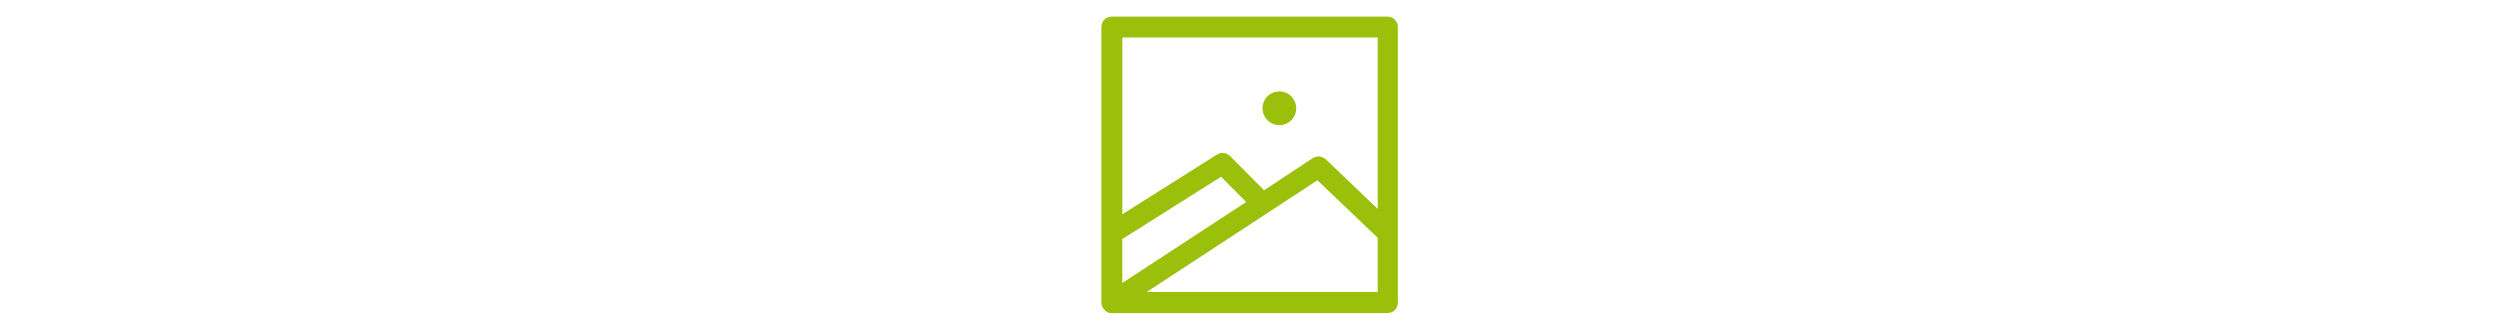 <svg xmlns="http://www.w3.org/2000/svg" viewBox="0 0 129 129" enable-background="new 0 0 129 129" height="17"><g fill="#9bc00c"><circle cx="76" cy="42.4" r="6.6"/><path d="M6.4 119.5c0 .1 0 .1.1.1l.3.7.1.2.1.2.1.1.4.5.1.1.2.2c.1 0 .1.1.1.1l.3.2.1.1s.1 0 .1.1l.4.2c.1 0 .1 0 .2.1.1 0 .2.1.2.1.3.1.6.1.9.1h108.2c2.3 0 4.1-1.8 4.1-4.1v-107.9c0-2.3-1.8-4.1-4.1-4.1h-107.9c-2.3 0-4.1 1.8-4.1 4.1v107.7l.1 1v.2zm108.1-5.2h-90.4l66.8-43.7 23.6 22.5v21.2zm-100-99.6h100v67.1l-20.3-19.4c-1.4-1.3-3.5-1.5-5.1-.5l-19.1 12.6-13.3-13.4c-1.4-1.4-3.5-1.6-5.1-.6l-37.1 23.4v-69.2zm0 78.9l38.7-24.4 9.8 9.9-48.5 31.7v-17.2z"/></g></svg>